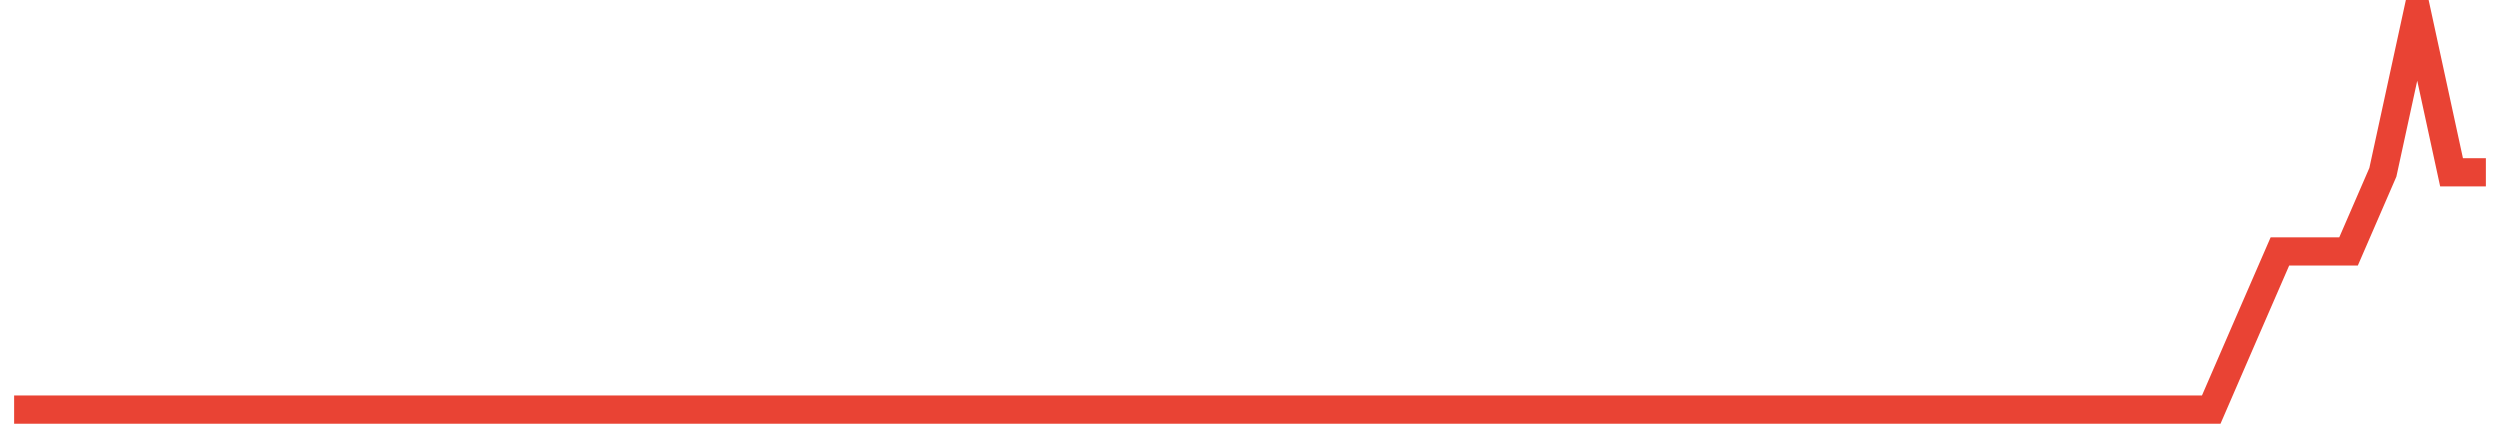 <?xml version="1.0" encoding="UTF-8"?>
<svg xmlns="http://www.w3.org/2000/svg" xmlns:xlink="http://www.w3.org/1999/xlink" width="177pt" height="30pt" viewBox="0 0 177 30" version="1.1">
<g id="surface1115921">
<path style="fill:none;stroke-width:2;stroke-linecap:butt;stroke-linejoin:miter;stroke:rgb(91.373%,26.275%,20.392%);stroke-opacity:1;stroke-miterlimit:10;" d="M 1 29 L 156.555 29 L 158.984 23.398 L 161.418 17.801 L 166.277 17.801 L 168.707 12.199 L 171.141 1 L 173.57 12.199 L 176 12.199 "/>
</g>
</svg>
